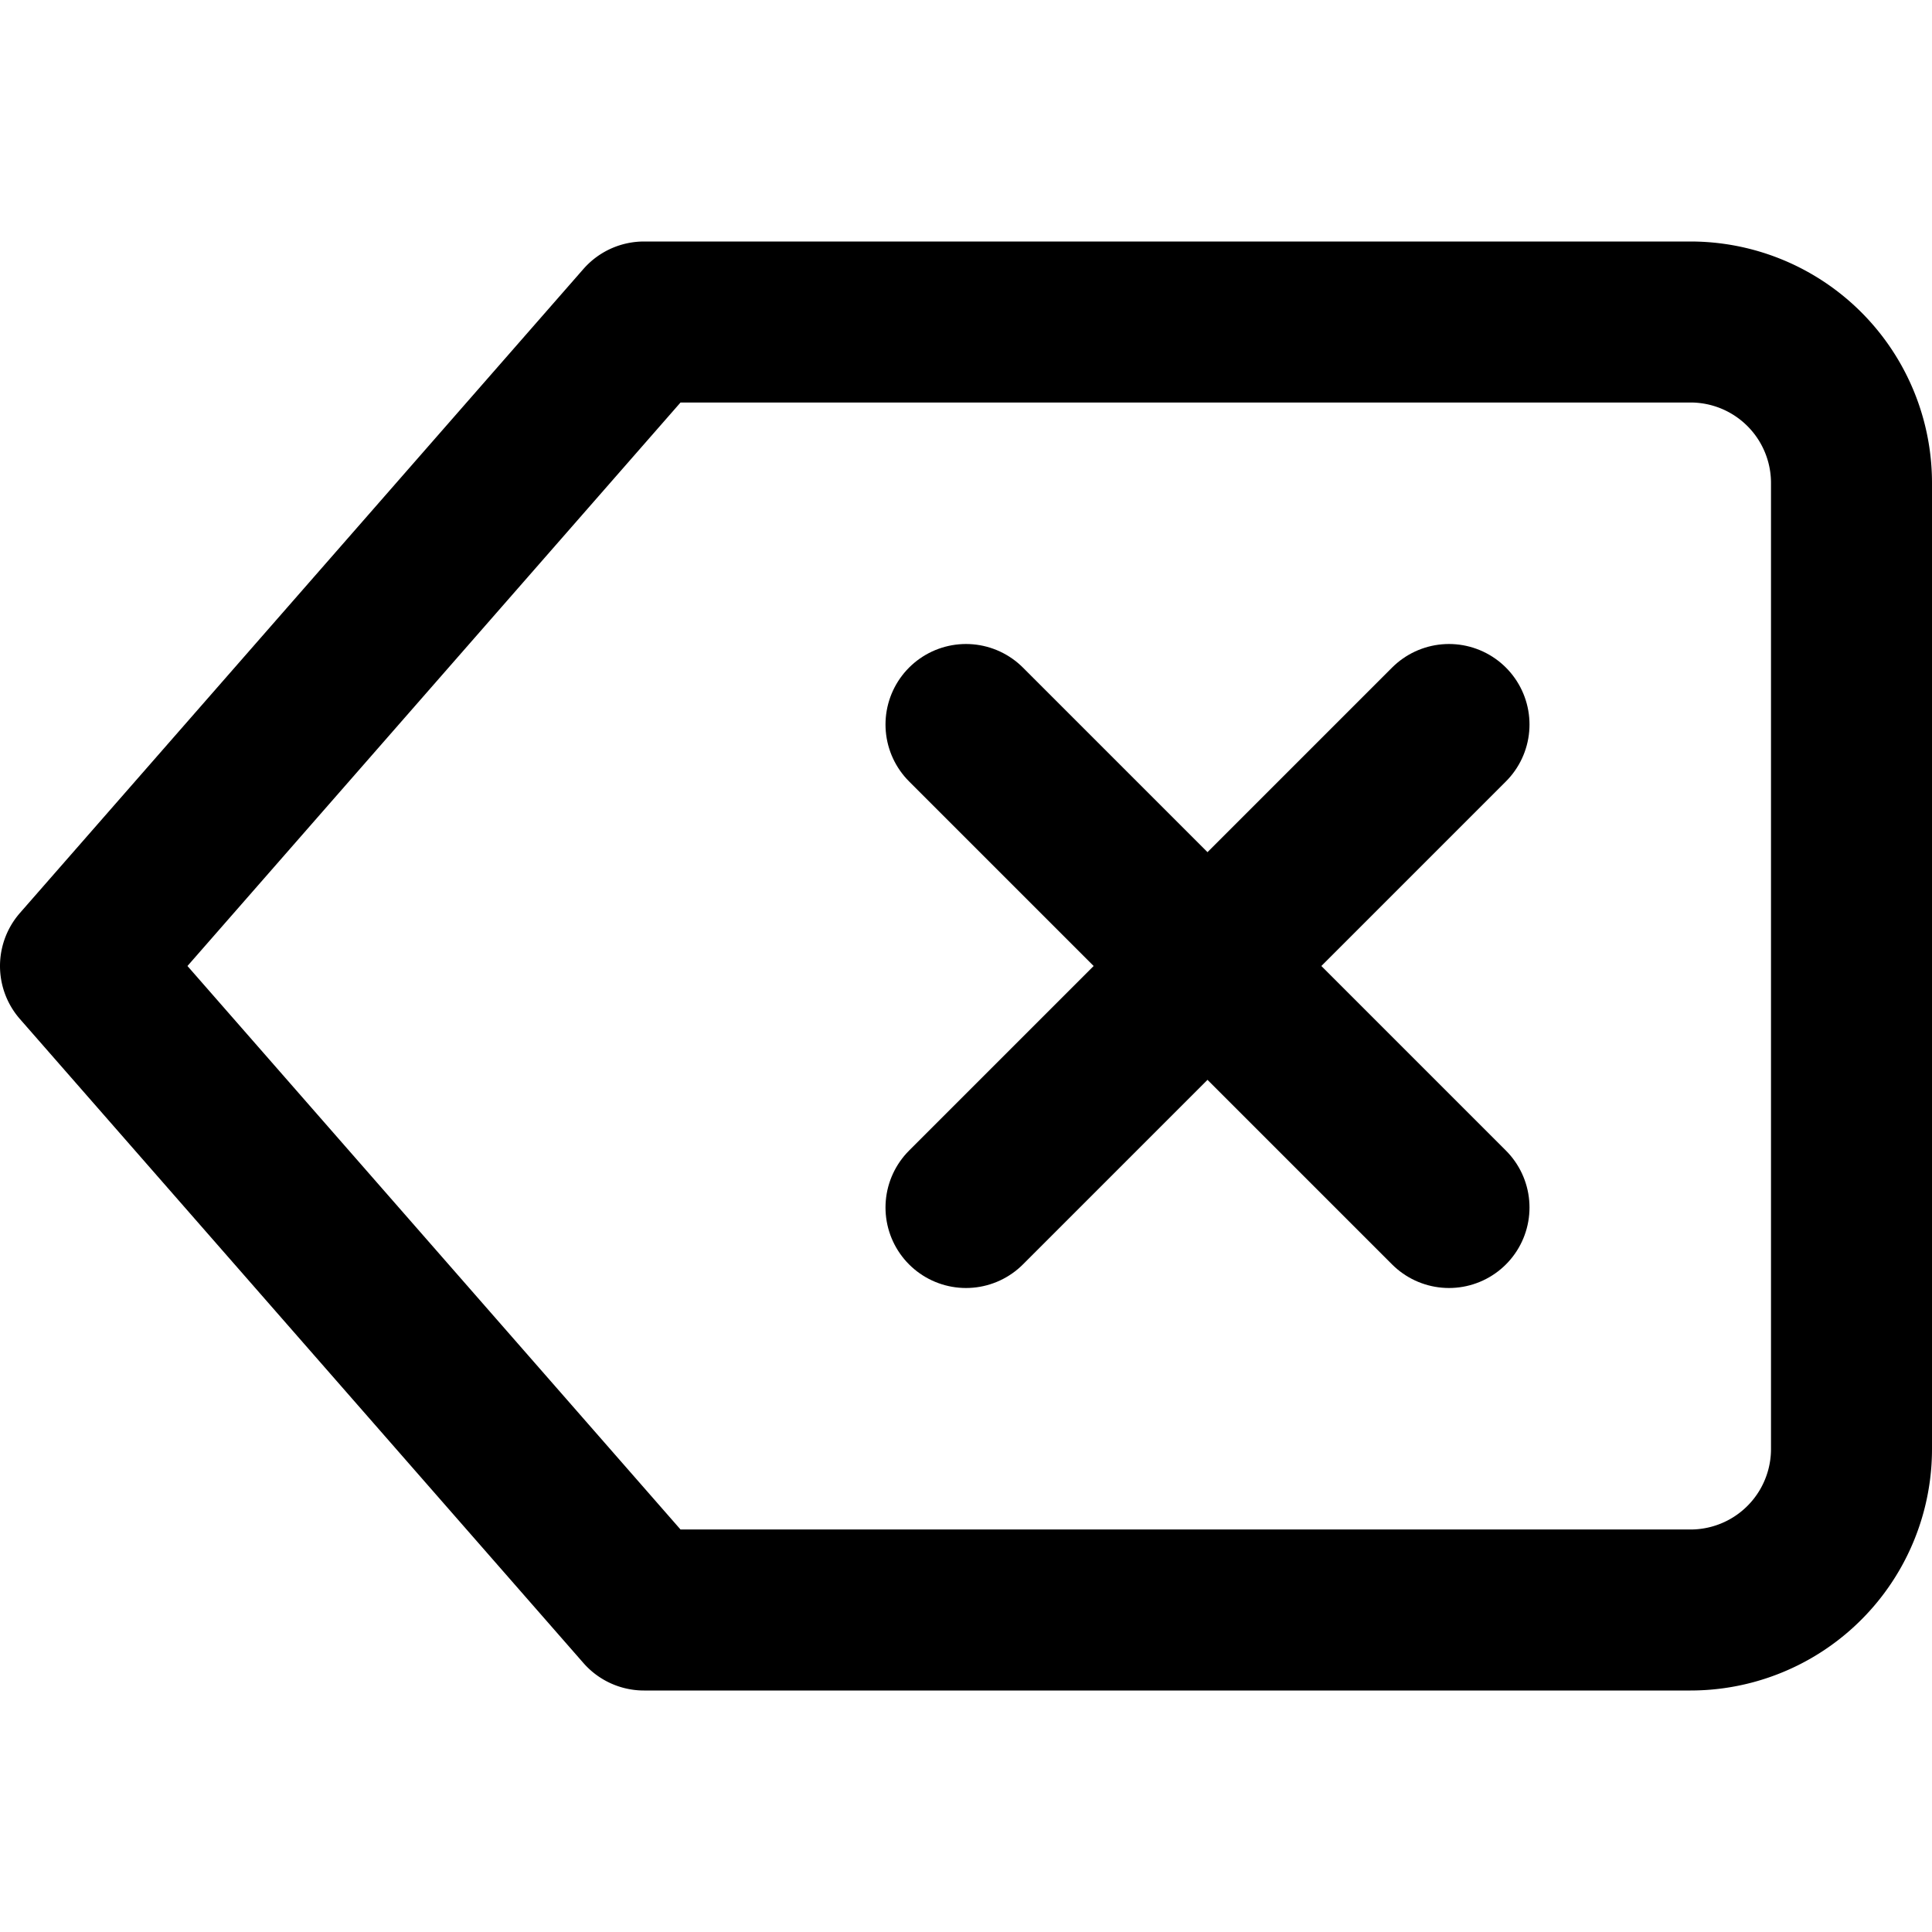 <svg width="24" height="24" fill="none" stroke="currentColor" stroke-linecap="round" stroke-linejoin="round" stroke-width="2" viewBox="0 0 24 24" xmlns="http://www.w3.org/2000/svg">
 <path d="M21 4H8l-7 8 7 8h13a2 2 0 0 0 2-2V6a2 2 0 0 0-2-2z"/>
 <line x1="18" x2="12" y1="9" y2="15"/>
 <line x1="12" x2="18" y1="9" y2="15"/>
</svg>
